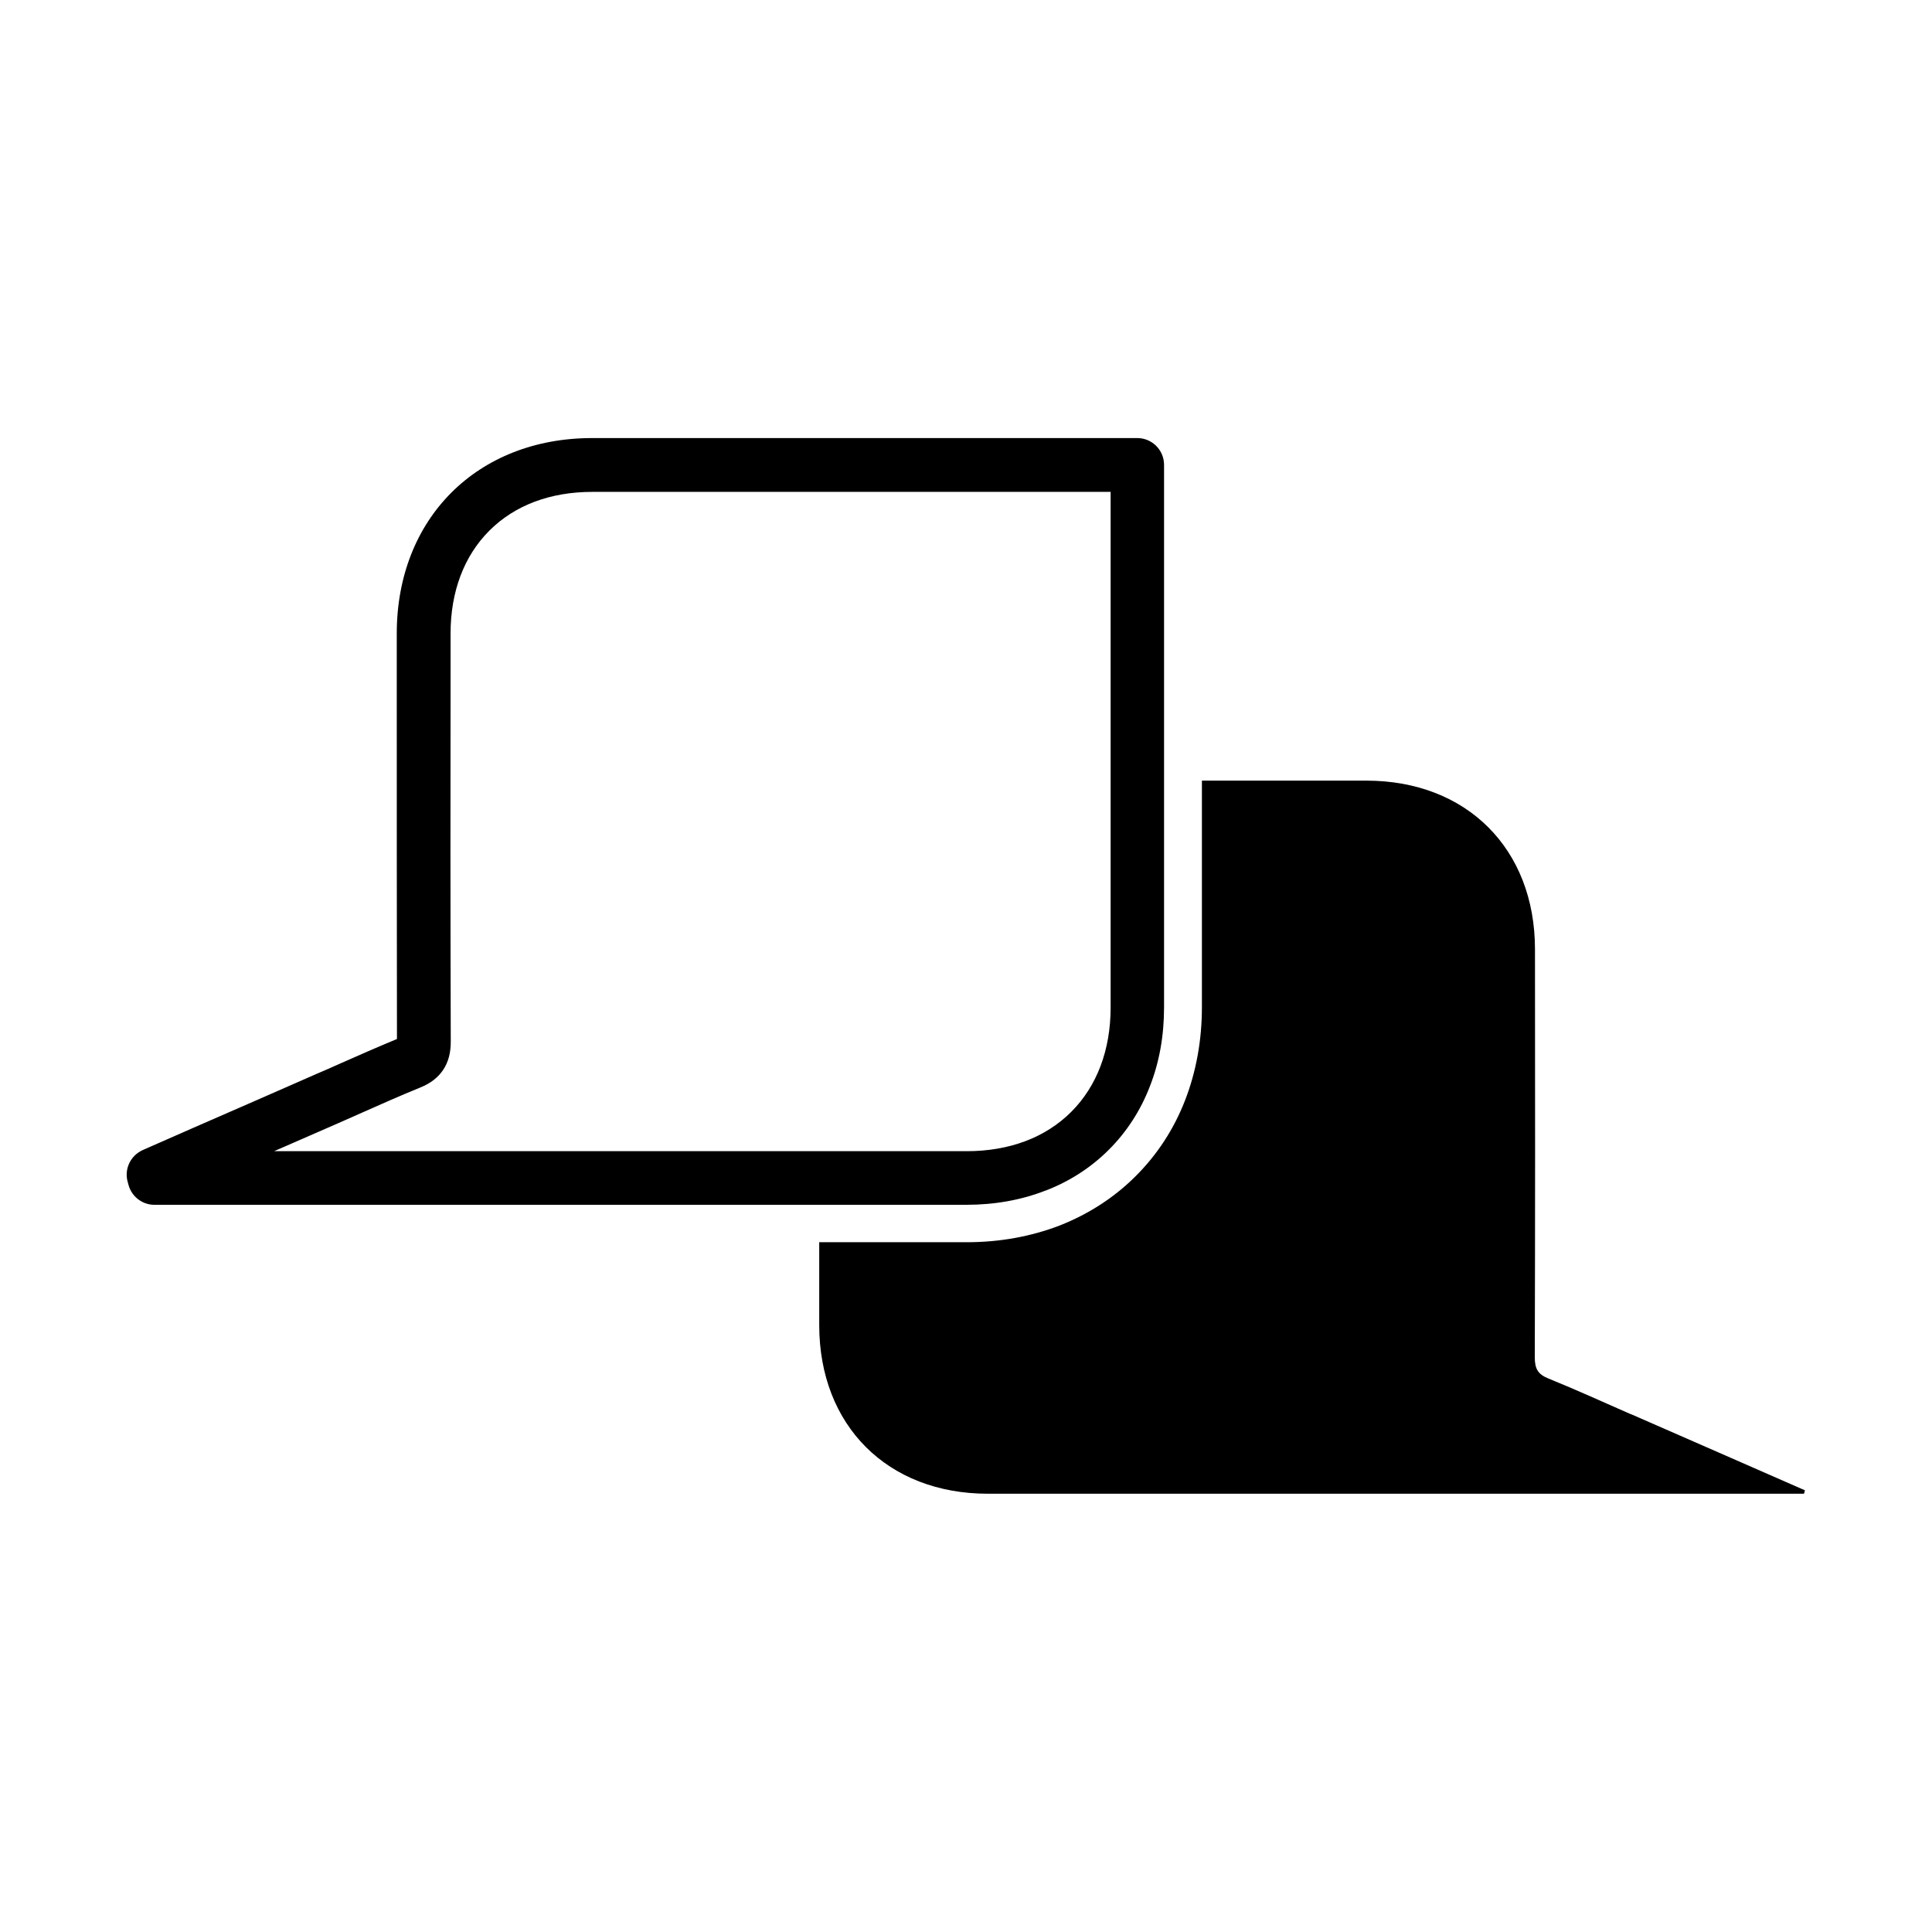 <?xml version="1.0" encoding="UTF-8"?>
<!-- Uploaded to: ICON Repo, www.svgrepo.com, Generator: ICON Repo Mixer Tools -->
<svg fill="#000000" width="800px" height="800px" version="1.1" viewBox="144 144 512 512" xmlns="http://www.w3.org/2000/svg">
 <g>
  <path d="m248.8 449.07h-32.145c5.691-2.469 11.387-4.988 17.078-7.457 2.066-0.906 4.133-1.812 6.144-2.719 5.09-2.266 10.328-4.586 15.516-6.699 5.391-2.168 8.113-6.297 8.062-12.191-0.102-32.848-0.102-66.301-0.051-98.594v-9.523c0-11.133 3.578-20.555 10.277-27.258 6.75-6.75 16.172-10.277 27.305-10.277h98.445 38.895v38.641 97.992c0 11.285-3.629 20.859-10.43 27.66-6.852 6.852-16.426 10.43-27.711 10.43h-151.34zm172.35 10.43c6.398-2.469 12.043-6.144 16.727-10.832 4.684-4.684 8.363-10.328 10.832-16.727 2.519-6.398 3.777-13.453 3.777-20.957v-98.043-41.16-4.586c0-3.93-3.176-7.106-7.106-7.106h-4.785-41.211-98.445c-30.48 0-51.793 21.312-51.793 51.793v9.523c0 32.094 0 65.293 0.051 97.941-5.141 2.117-10.227 4.383-15.164 6.551-2.016 0.906-4.031 1.812-6.098 2.672-10.883 4.785-21.816 9.574-32.695 14.309l-13.402 5.894c-3.273 1.461-4.988 5.09-3.981 8.516l0.25 0.906c0.906 3.023 3.68 5.09 6.801 5.09h3.477 60.305 58.996 92.398c7.508 0 14.559-1.258 21.008-3.777z"/>
  <path d="m576.23 518.8c-7.254-3.176-14.508-6.5-21.867-9.473-2.769-1.109-3.629-2.57-3.629-5.594 0.102-36.074 0.102-72.094 0.051-108.17 0-26.602-18.086-44.688-44.688-44.688h-43.578v60.055c0 8.715-1.512 17.027-4.434 24.586-2.973 7.707-7.406 14.461-13.098 20.152-5.691 5.691-12.496 10.078-20.152 13.098-7.609 2.922-15.871 4.434-24.637 4.434h-39.094v21.965c0 26.602 18.086 44.688 44.688 44.688h43.578 169.23 3.477l0.25-0.906c-15.367-6.75-30.73-13.453-46.148-20.203z"/>
 </g>
</svg>